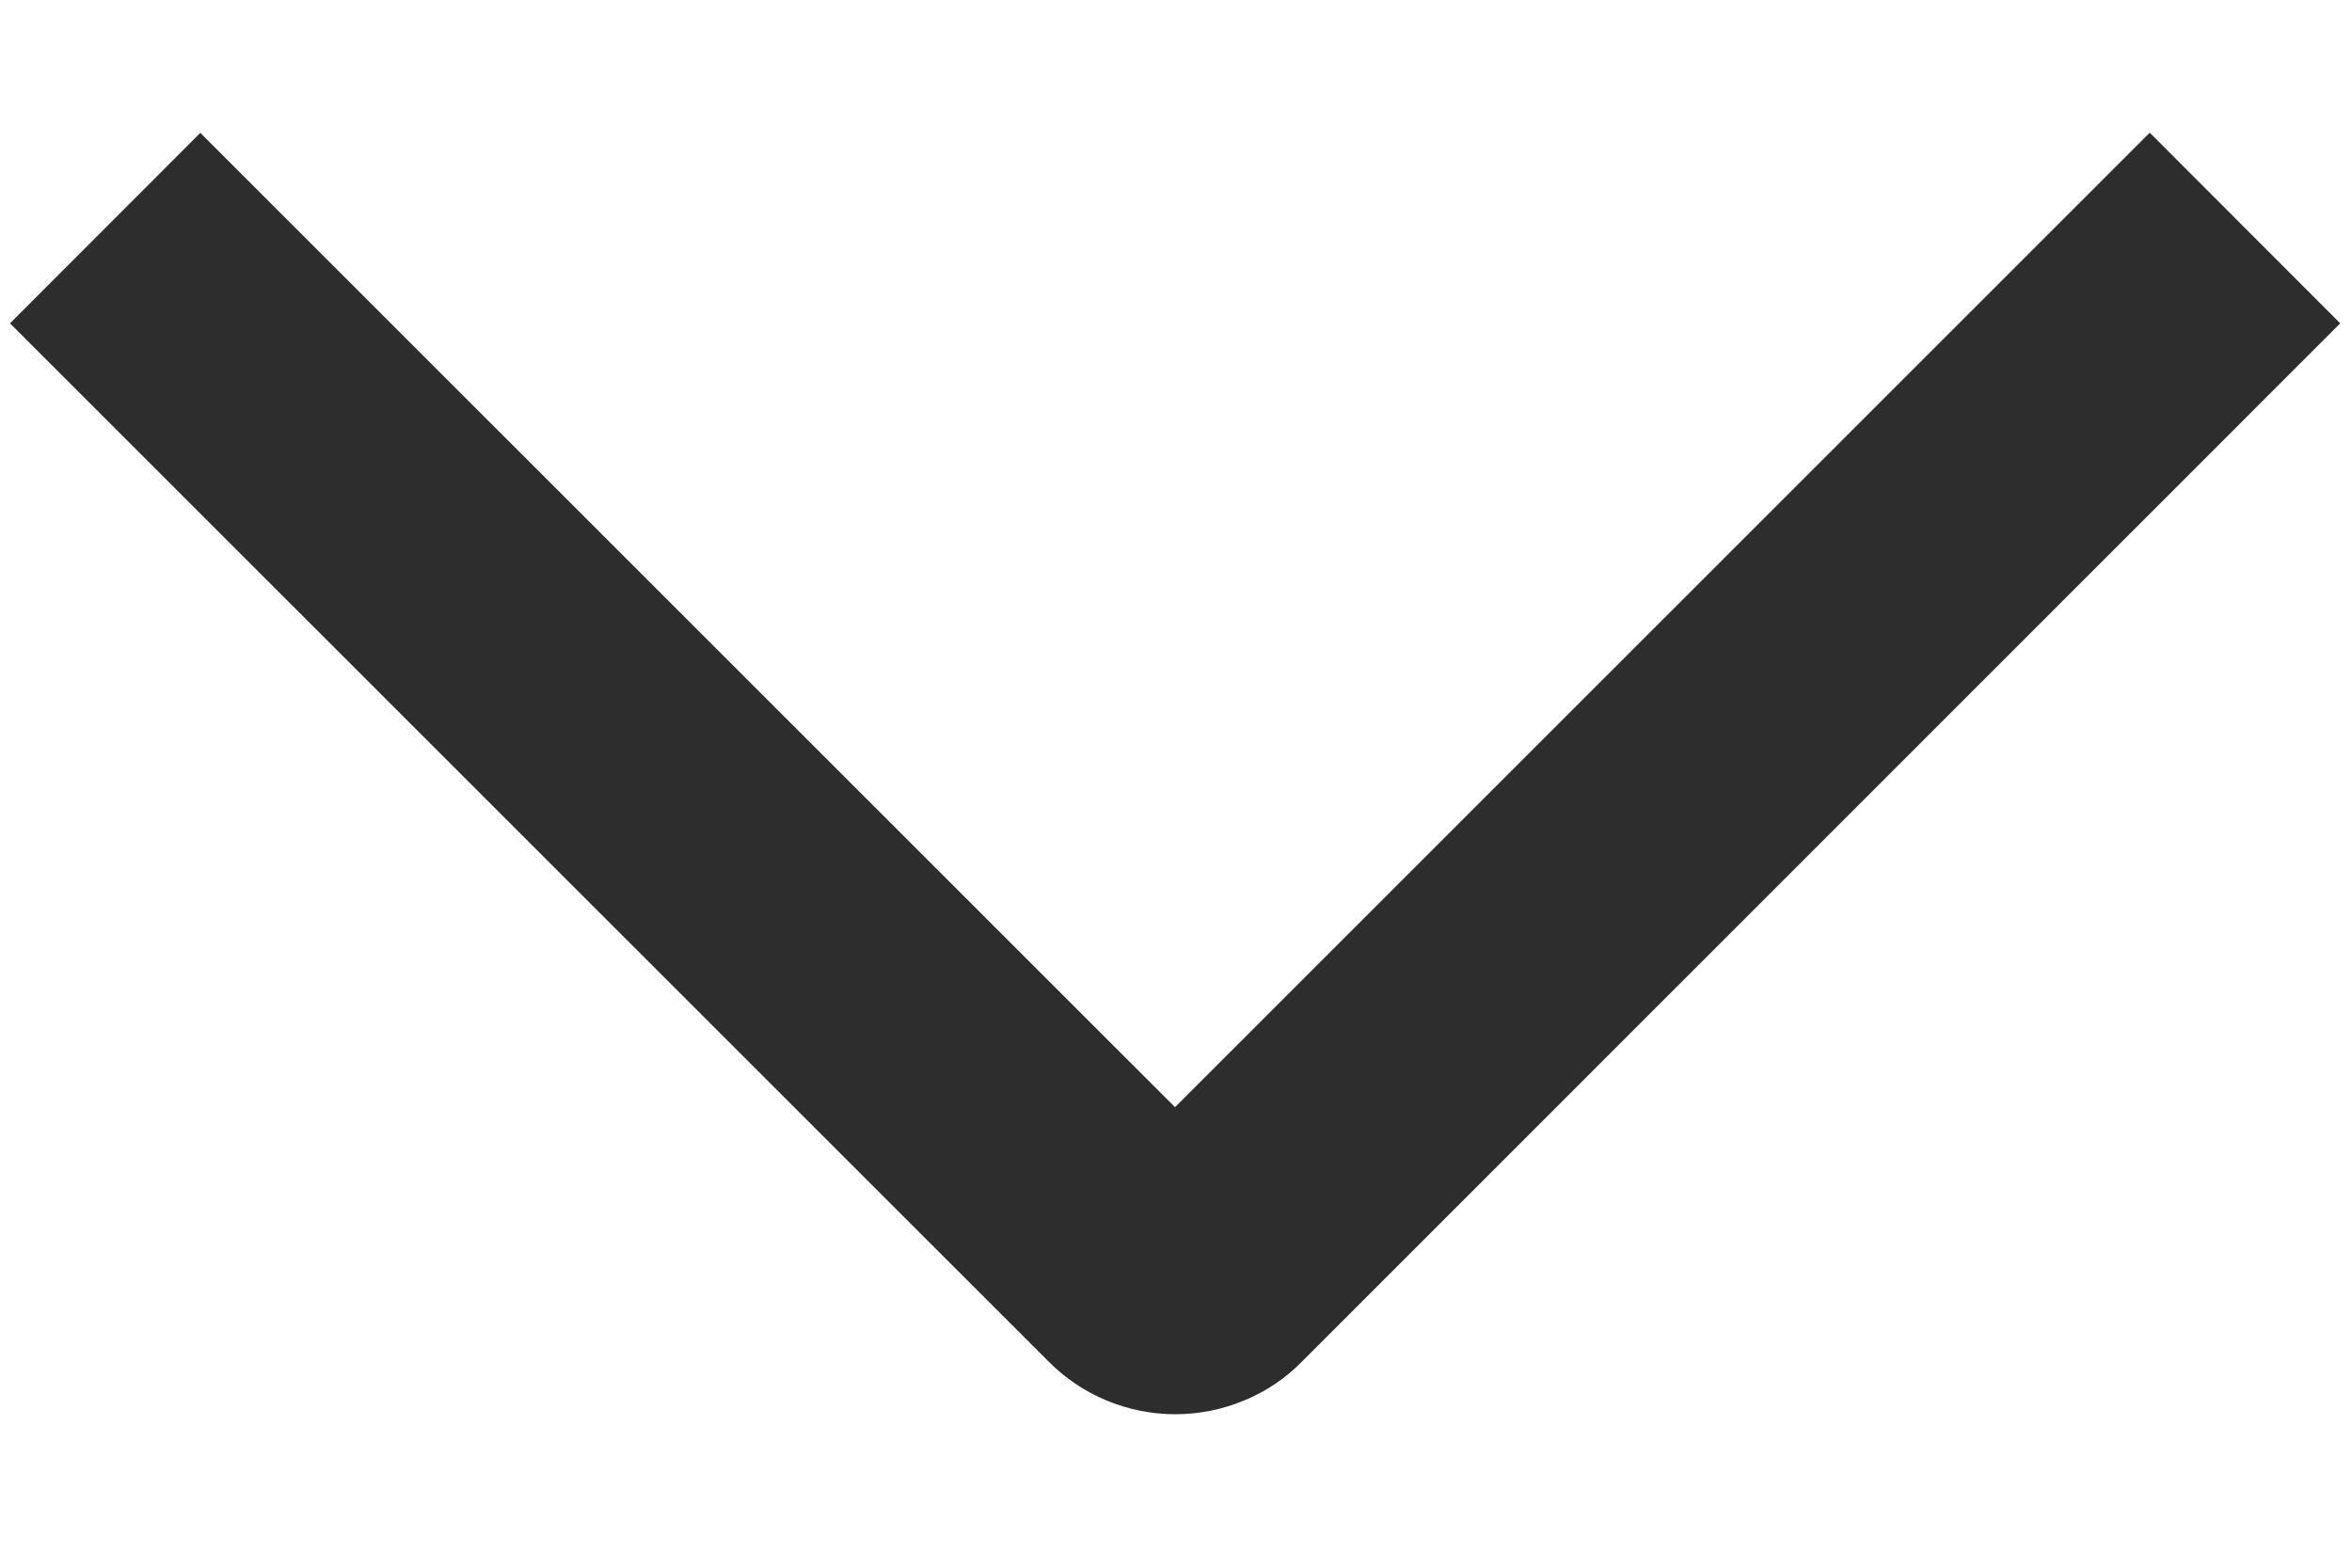 <svg width="12" height="8" viewBox="0 0 12 8" fill="none" xmlns="http://www.w3.org/2000/svg">
<path d="M10.968 0.677L11.94 1.65L6.644 6.947C6.56 7.033 6.459 7.101 6.347 7.147C6.236 7.193 6.117 7.217 5.997 7.217C5.876 7.217 5.757 7.193 5.646 7.147C5.535 7.101 5.434 7.033 5.349 6.947L0.051 1.65L1.022 0.678L5.995 5.65L10.968 0.677Z" fill="#2D2D2D"/>
</svg>
